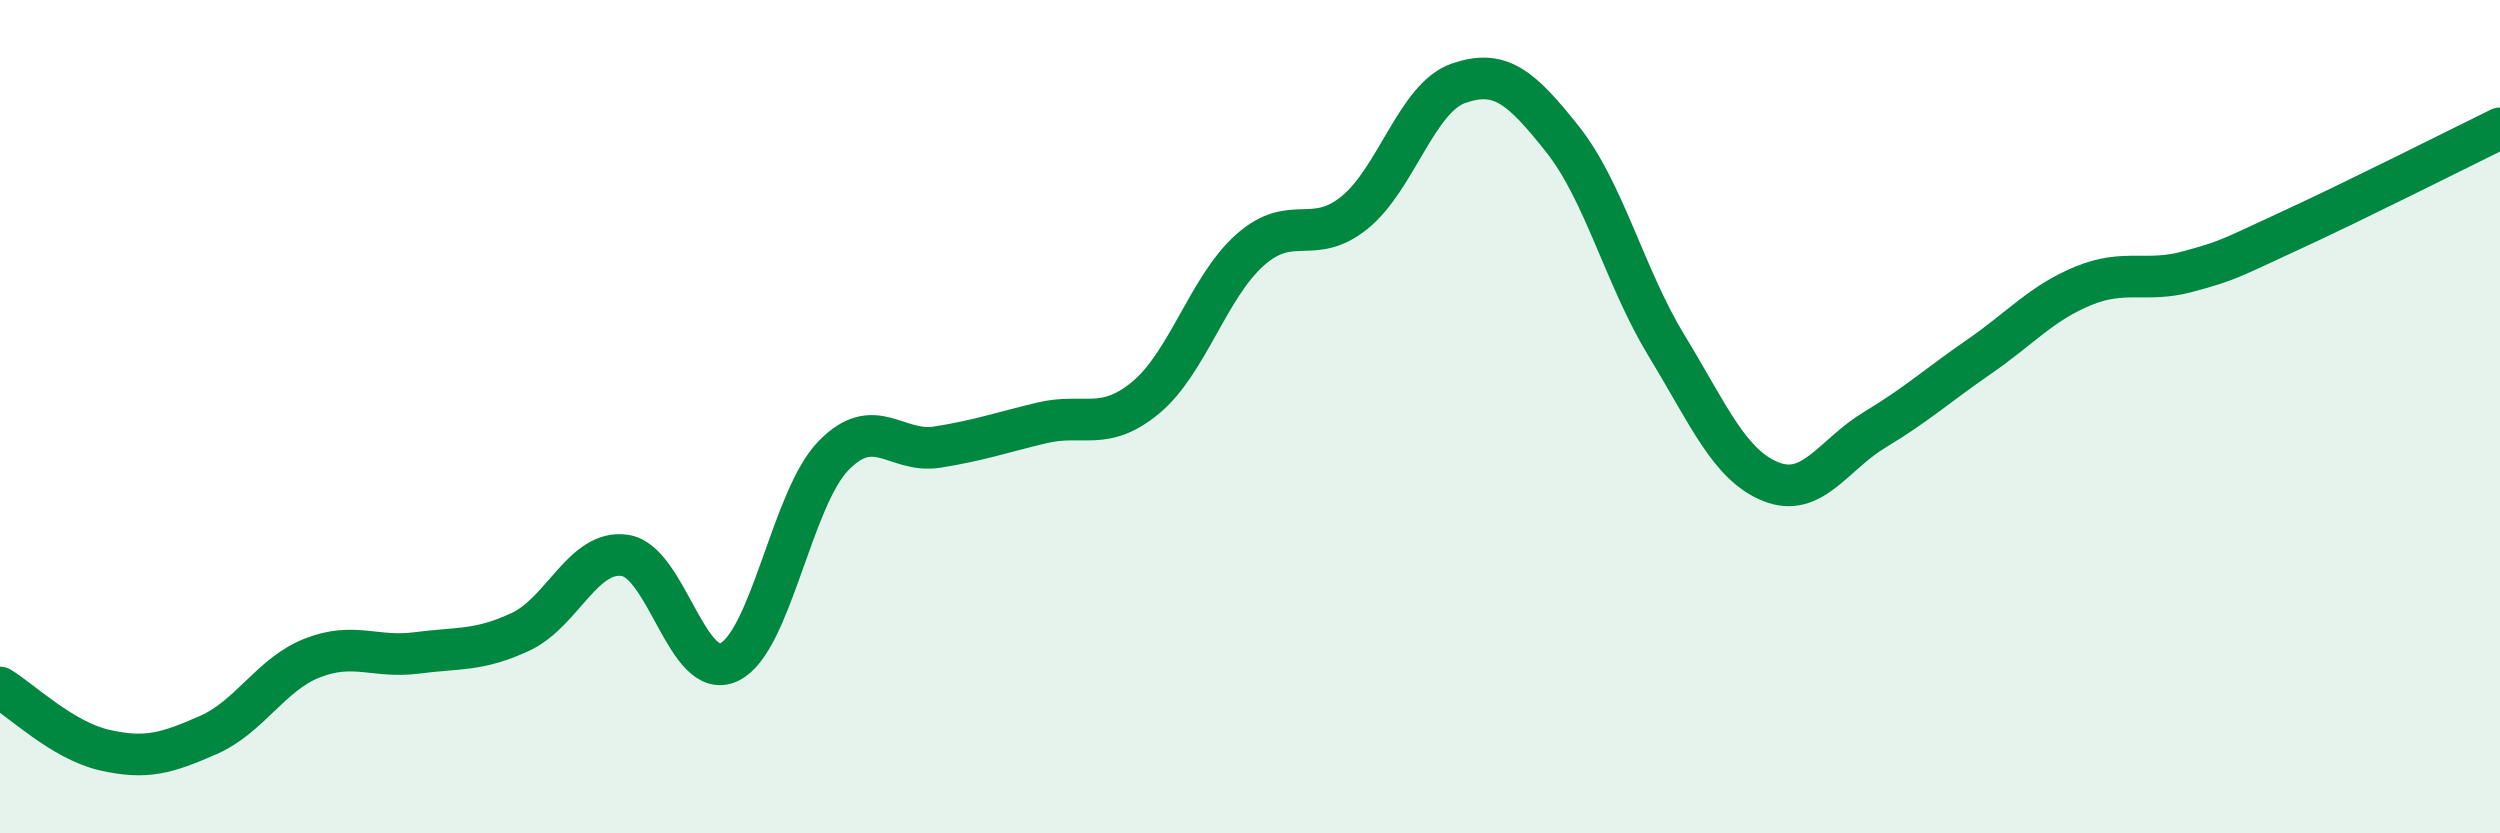 
    <svg width="60" height="20" viewBox="0 0 60 20" xmlns="http://www.w3.org/2000/svg">
      <path
        d="M 0,16.5 C 0.5,16.8 1.5,17.77 2.5,18 C 3.5,18.23 4,18.08 5,17.64 C 6,17.2 6.5,16.18 7.5,15.79 C 8.5,15.4 9,15.8 10,15.67 C 11,15.54 11.5,15.63 12.5,15.16 C 13.5,14.69 14,13.18 15,13.33 C 16,13.48 16.5,16.37 17.5,15.89 C 18.5,15.41 19,11.97 20,10.94 C 21,9.91 21.5,10.89 22.5,10.73 C 23.5,10.57 24,10.39 25,10.15 C 26,9.91 26.5,10.37 27.5,9.54 C 28.5,8.71 29,6.89 30,6 C 31,5.11 31.5,5.91 32.5,5.11 C 33.5,4.31 34,2.35 35,2 C 36,1.65 36.5,2.08 37.5,3.34 C 38.5,4.6 39,6.66 40,8.3 C 41,9.94 41.5,11.16 42.5,11.56 C 43.5,11.96 44,10.91 45,10.31 C 46,9.71 46.5,9.25 47.5,8.56 C 48.5,7.87 49,7.27 50,6.86 C 51,6.45 51.5,6.79 52.5,6.52 C 53.5,6.25 53.5,6.21 55,5.52 C 56.5,4.83 59,3.57 60,3.08L60 20L0 20Z"
        fill="#008740"
        opacity="0.1"
        stroke-linecap="round"
        stroke-linejoin="round"
      />
      <path
        d="M 0,16.5 C 0.5,16.8 1.5,17.77 2.5,18 C 3.5,18.23 4,18.08 5,17.64 C 6,17.2 6.5,16.18 7.5,15.79 C 8.5,15.4 9,15.8 10,15.67 C 11,15.54 11.5,15.63 12.5,15.16 C 13.5,14.69 14,13.18 15,13.33 C 16,13.48 16.5,16.37 17.5,15.89 C 18.5,15.41 19,11.97 20,10.94 C 21,9.91 21.5,10.89 22.5,10.73 C 23.5,10.57 24,10.39 25,10.15 C 26,9.91 26.5,10.37 27.5,9.54 C 28.5,8.71 29,6.89 30,6 C 31,5.11 31.5,5.91 32.5,5.11 C 33.5,4.31 34,2.35 35,2 C 36,1.65 36.5,2.08 37.5,3.34 C 38.5,4.6 39,6.66 40,8.3 C 41,9.94 41.5,11.16 42.5,11.56 C 43.5,11.96 44,10.91 45,10.31 C 46,9.71 46.5,9.25 47.5,8.56 C 48.5,7.87 49,7.27 50,6.86 C 51,6.45 51.5,6.79 52.5,6.52 C 53.5,6.25 53.5,6.21 55,5.52 C 56.5,4.83 59,3.57 60,3.08"
        stroke="#008740"
        stroke-width="1"
        fill="none"
        stroke-linecap="round"
        stroke-linejoin="round"
      />
    </svg>
  